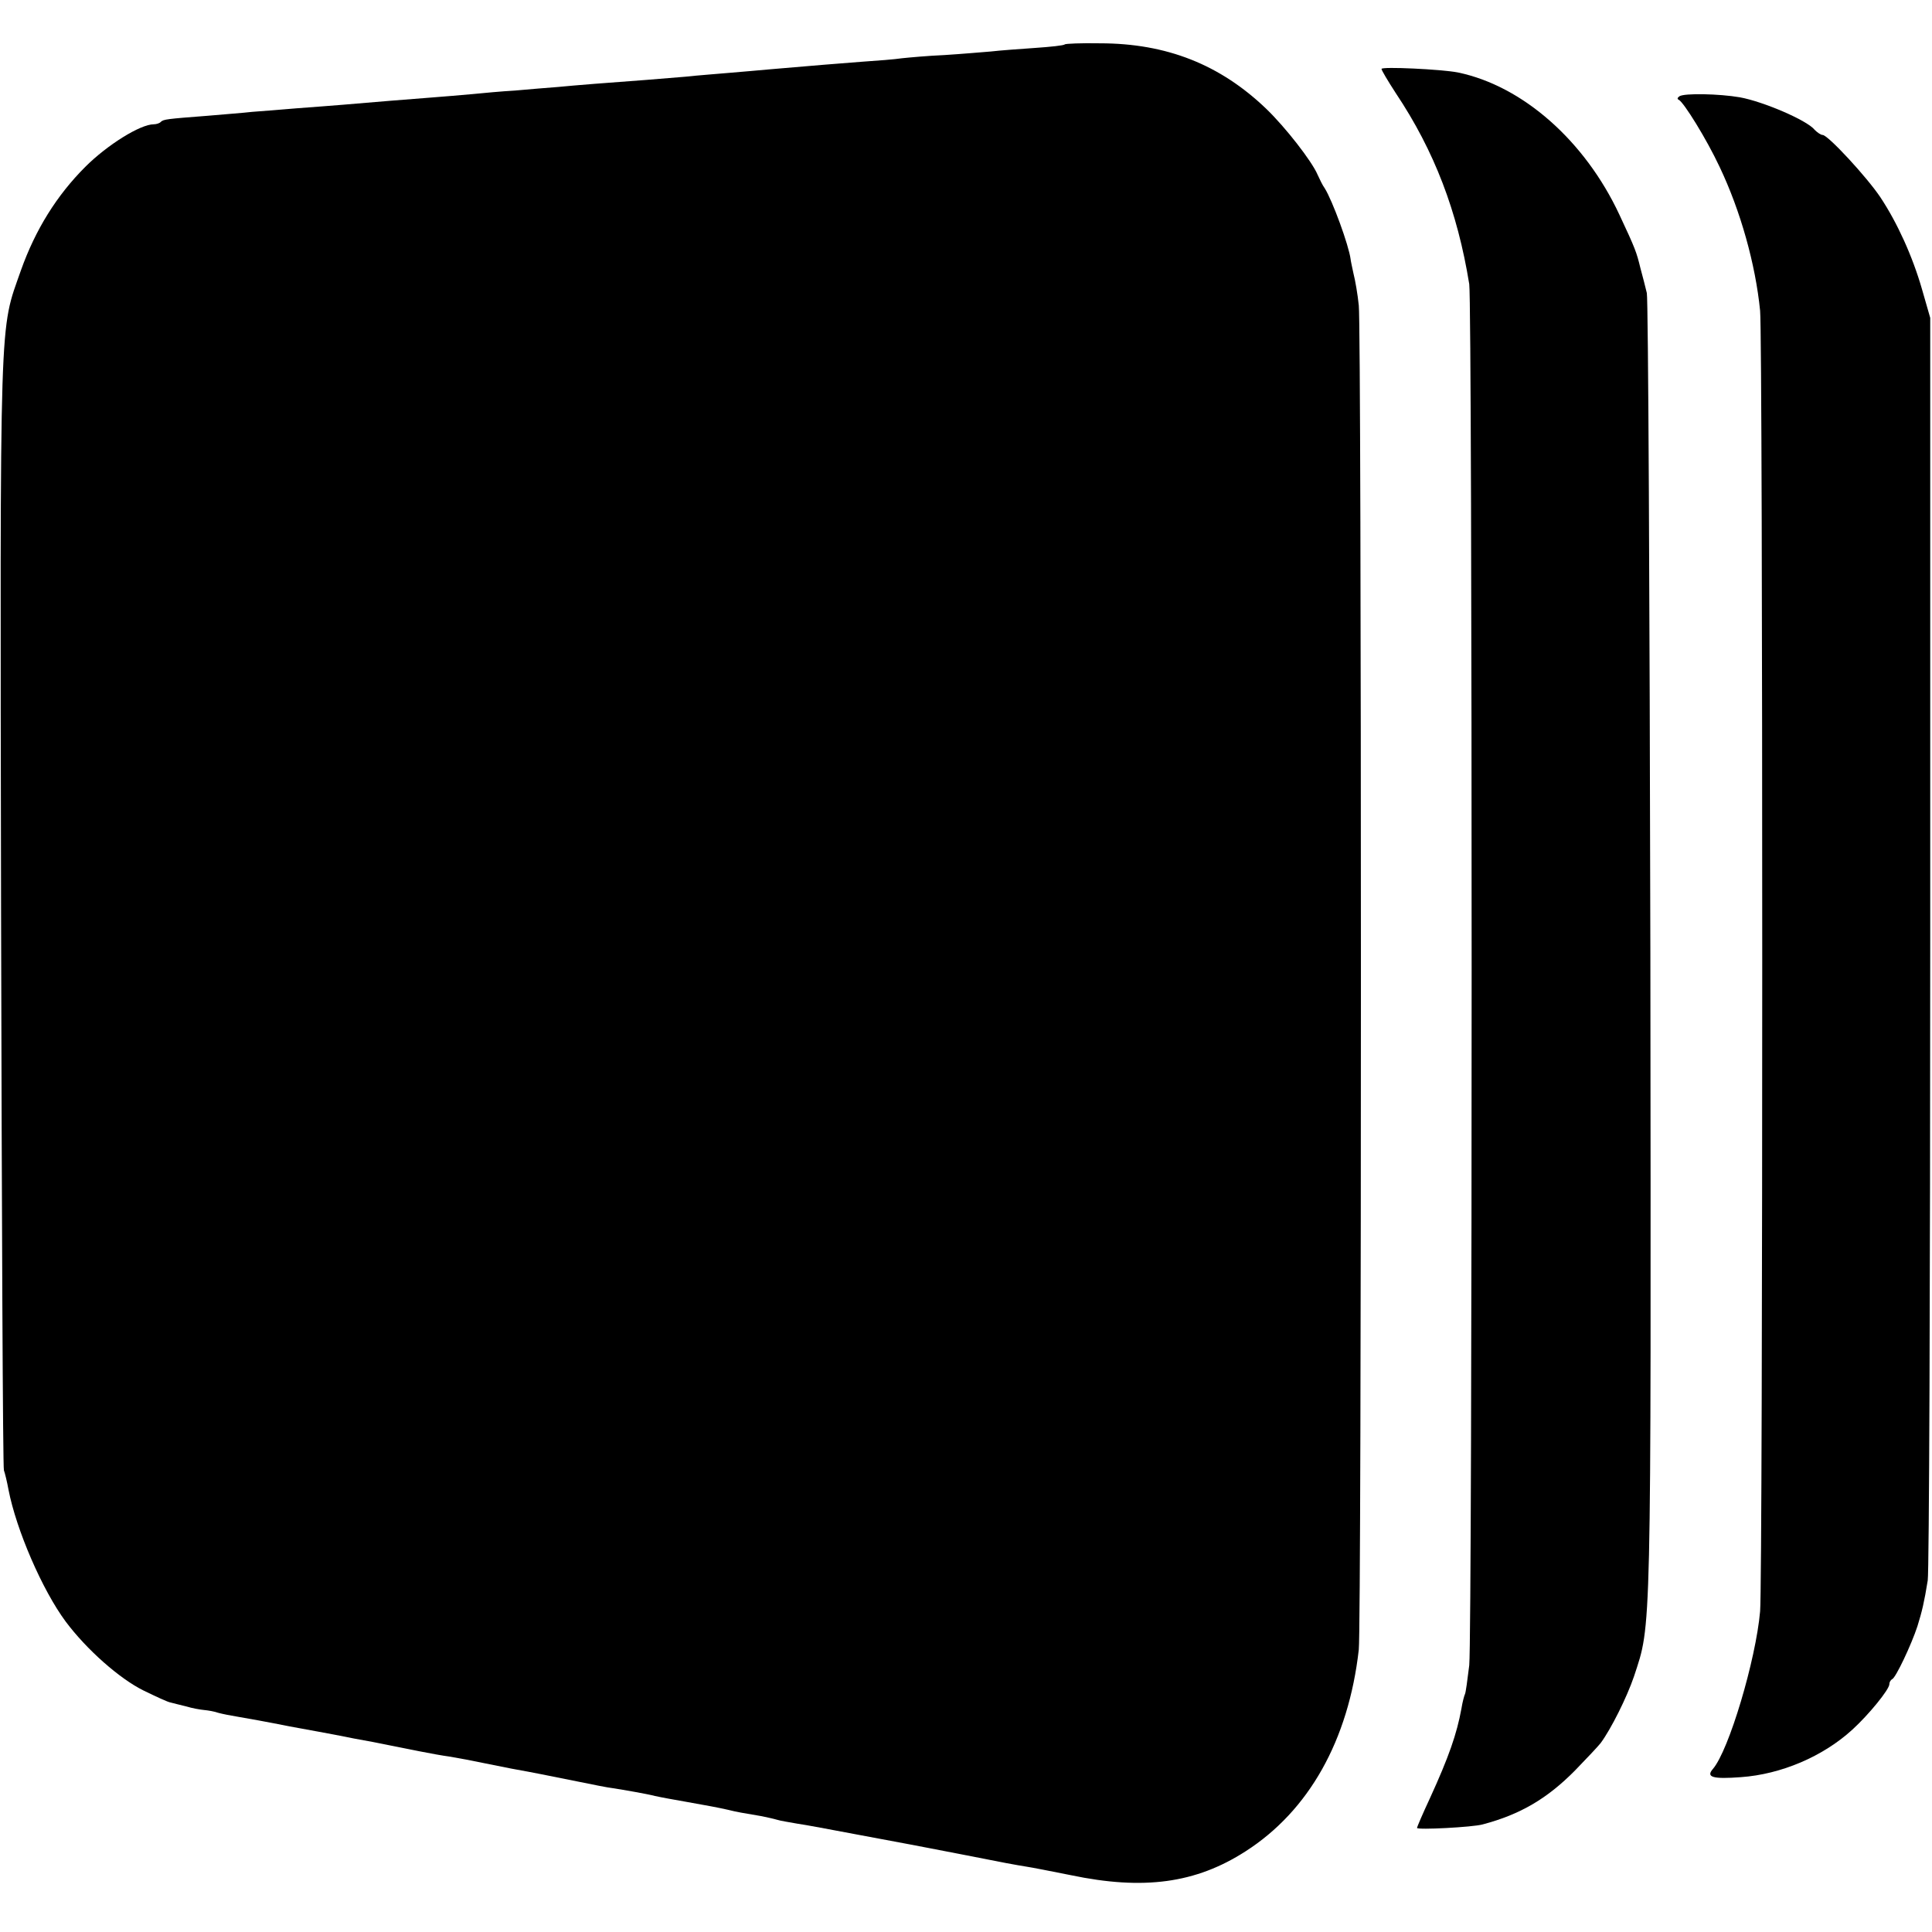 <?xml version="1.0" standalone="no"?>
<!DOCTYPE svg PUBLIC "-//W3C//DTD SVG 20010904//EN"
 "http://www.w3.org/TR/2001/REC-SVG-20010904/DTD/svg10.dtd">
<svg version="1.0" xmlns="http://www.w3.org/2000/svg"
 width="544pt" height="544pt" viewBox="0 0 544 544"
 preserveAspectRatio="xMidYMid meet">
<g transform="translate(0,544) scale(0.1,-0.1)"
fill="#000000" stroke="none">
<path d="M2998 5315 c-2 -3 -40 -7 -84 -10 -43 -3 -99 -7 -124 -10 -25 -2 -83
-7 -130 -10 -47 -2 -101 -7 -120 -9 -19 -3 -71 -7 -115 -10 -75 -6 -118 -9
-255 -21 -30 -3 -82 -7 -115 -10 -33 -3 -89 -7 -125 -11 -36 -3 -85 -7 -110
-9 -109 -8 -199 -15 -250 -20 -30 -2 -84 -7 -120 -10 -36 -2 -90 -7 -120 -10
-30 -3 -84 -7 -120 -10 -65 -5 -153 -12 -245 -20 -27 -2 -86 -7 -130 -10 -44
-4 -100 -8 -125 -10 -25 -3 -81 -7 -125 -11 -117 -9 -124 -10 -132 -17 -3 -4
-13 -7 -20 -7 -38 0 -131 -58 -193 -120 -80 -80 -140 -176 -181 -291 -61 -175
-59 -86 -56 -1799 2 -861 5 -1572 8 -1580 3 -8 9 -33 13 -55 22 -113 95 -282
161 -371 59 -79 152 -161 219 -194 35 -17 69 -33 77 -34 8 -2 27 -7 44 -11 16
-5 39 -9 50 -10 11 -1 29 -4 40 -8 11 -3 36 -8 55 -11 19 -3 85 -15 145 -27
61 -11 119 -22 130 -24 29 -6 76 -15 105 -20 14 -3 36 -7 50 -10 14 -3 50 -10
80 -16 30 -6 69 -13 85 -15 36 -6 61 -11 95 -18 14 -3 50 -10 80 -16 72 -13
90 -17 185 -36 44 -9 89 -18 100 -19 32 -5 96 -16 119 -22 23 -5 46 -9 91 -17
51 -9 89 -16 115 -22 24 -6 41 -9 95 -18 14 -3 33 -7 43 -10 9 -3 35 -7 57
-11 22 -3 96 -17 165 -30 69 -13 139 -26 155 -29 17 -3 77 -15 135 -26 131
-26 159 -31 190 -36 14 -2 70 -13 125 -24 205 -43 352 -23 492 67 178 114 290
312 319 568 8 70 8 3717 0 3785 -3 30 -10 71 -15 90 -4 19 -8 37 -8 40 -5 39
-51 165 -73 200 -6 8 -14 25 -20 38 -16 38 -91 134 -144 185 -130 125 -281
185 -469 185 -52 1 -97 -1 -99 -3z"/>
<path d="M3890 5246 c0 -4 18 -34 40 -68 109 -163 174 -334 207 -538 9 -61 9
-3796 0 -3889 -5 -41 -10 -78 -12 -81 -2 -4 -7 -22 -10 -41 -13 -71 -35 -135
-89 -253 -20 -43 -36 -80 -36 -83 0 -6 157 2 185 10 106 28 182 73 260 152 33
34 65 68 72 77 29 39 74 129 94 188 49 150 48 84 46 2035 -2 1007 -6 1844 -10
1860 -4 17 -12 48 -18 70 -11 45 -14 54 -59 150 -97 208 -272 363 -455 401
-46 9 -215 17 -215 10z"/>
<path d="M4729 5169 c-6 -4 -7 -8 -2 -10 14 -7 78 -110 115 -189 59 -124 101
-274 114 -405 8 -81 8 -3571 0 -3662 -12 -137 -88 -392 -133 -444 -20 -23 -1
-29 79 -23 113 8 231 58 314 134 46 42 104 113 104 128 0 6 4 12 8 14 10 4 54
97 71 149 13 42 19 67 29 129 4 25 7 835 7 1800 l0 1755 -23 80 c-27 94 -70
188 -117 259 -38 57 -148 176 -163 176 -5 0 -15 7 -22 14 -21 27 -145 80 -211
92 -58 10 -156 12 -170 3z"/>
</g>
</svg>
